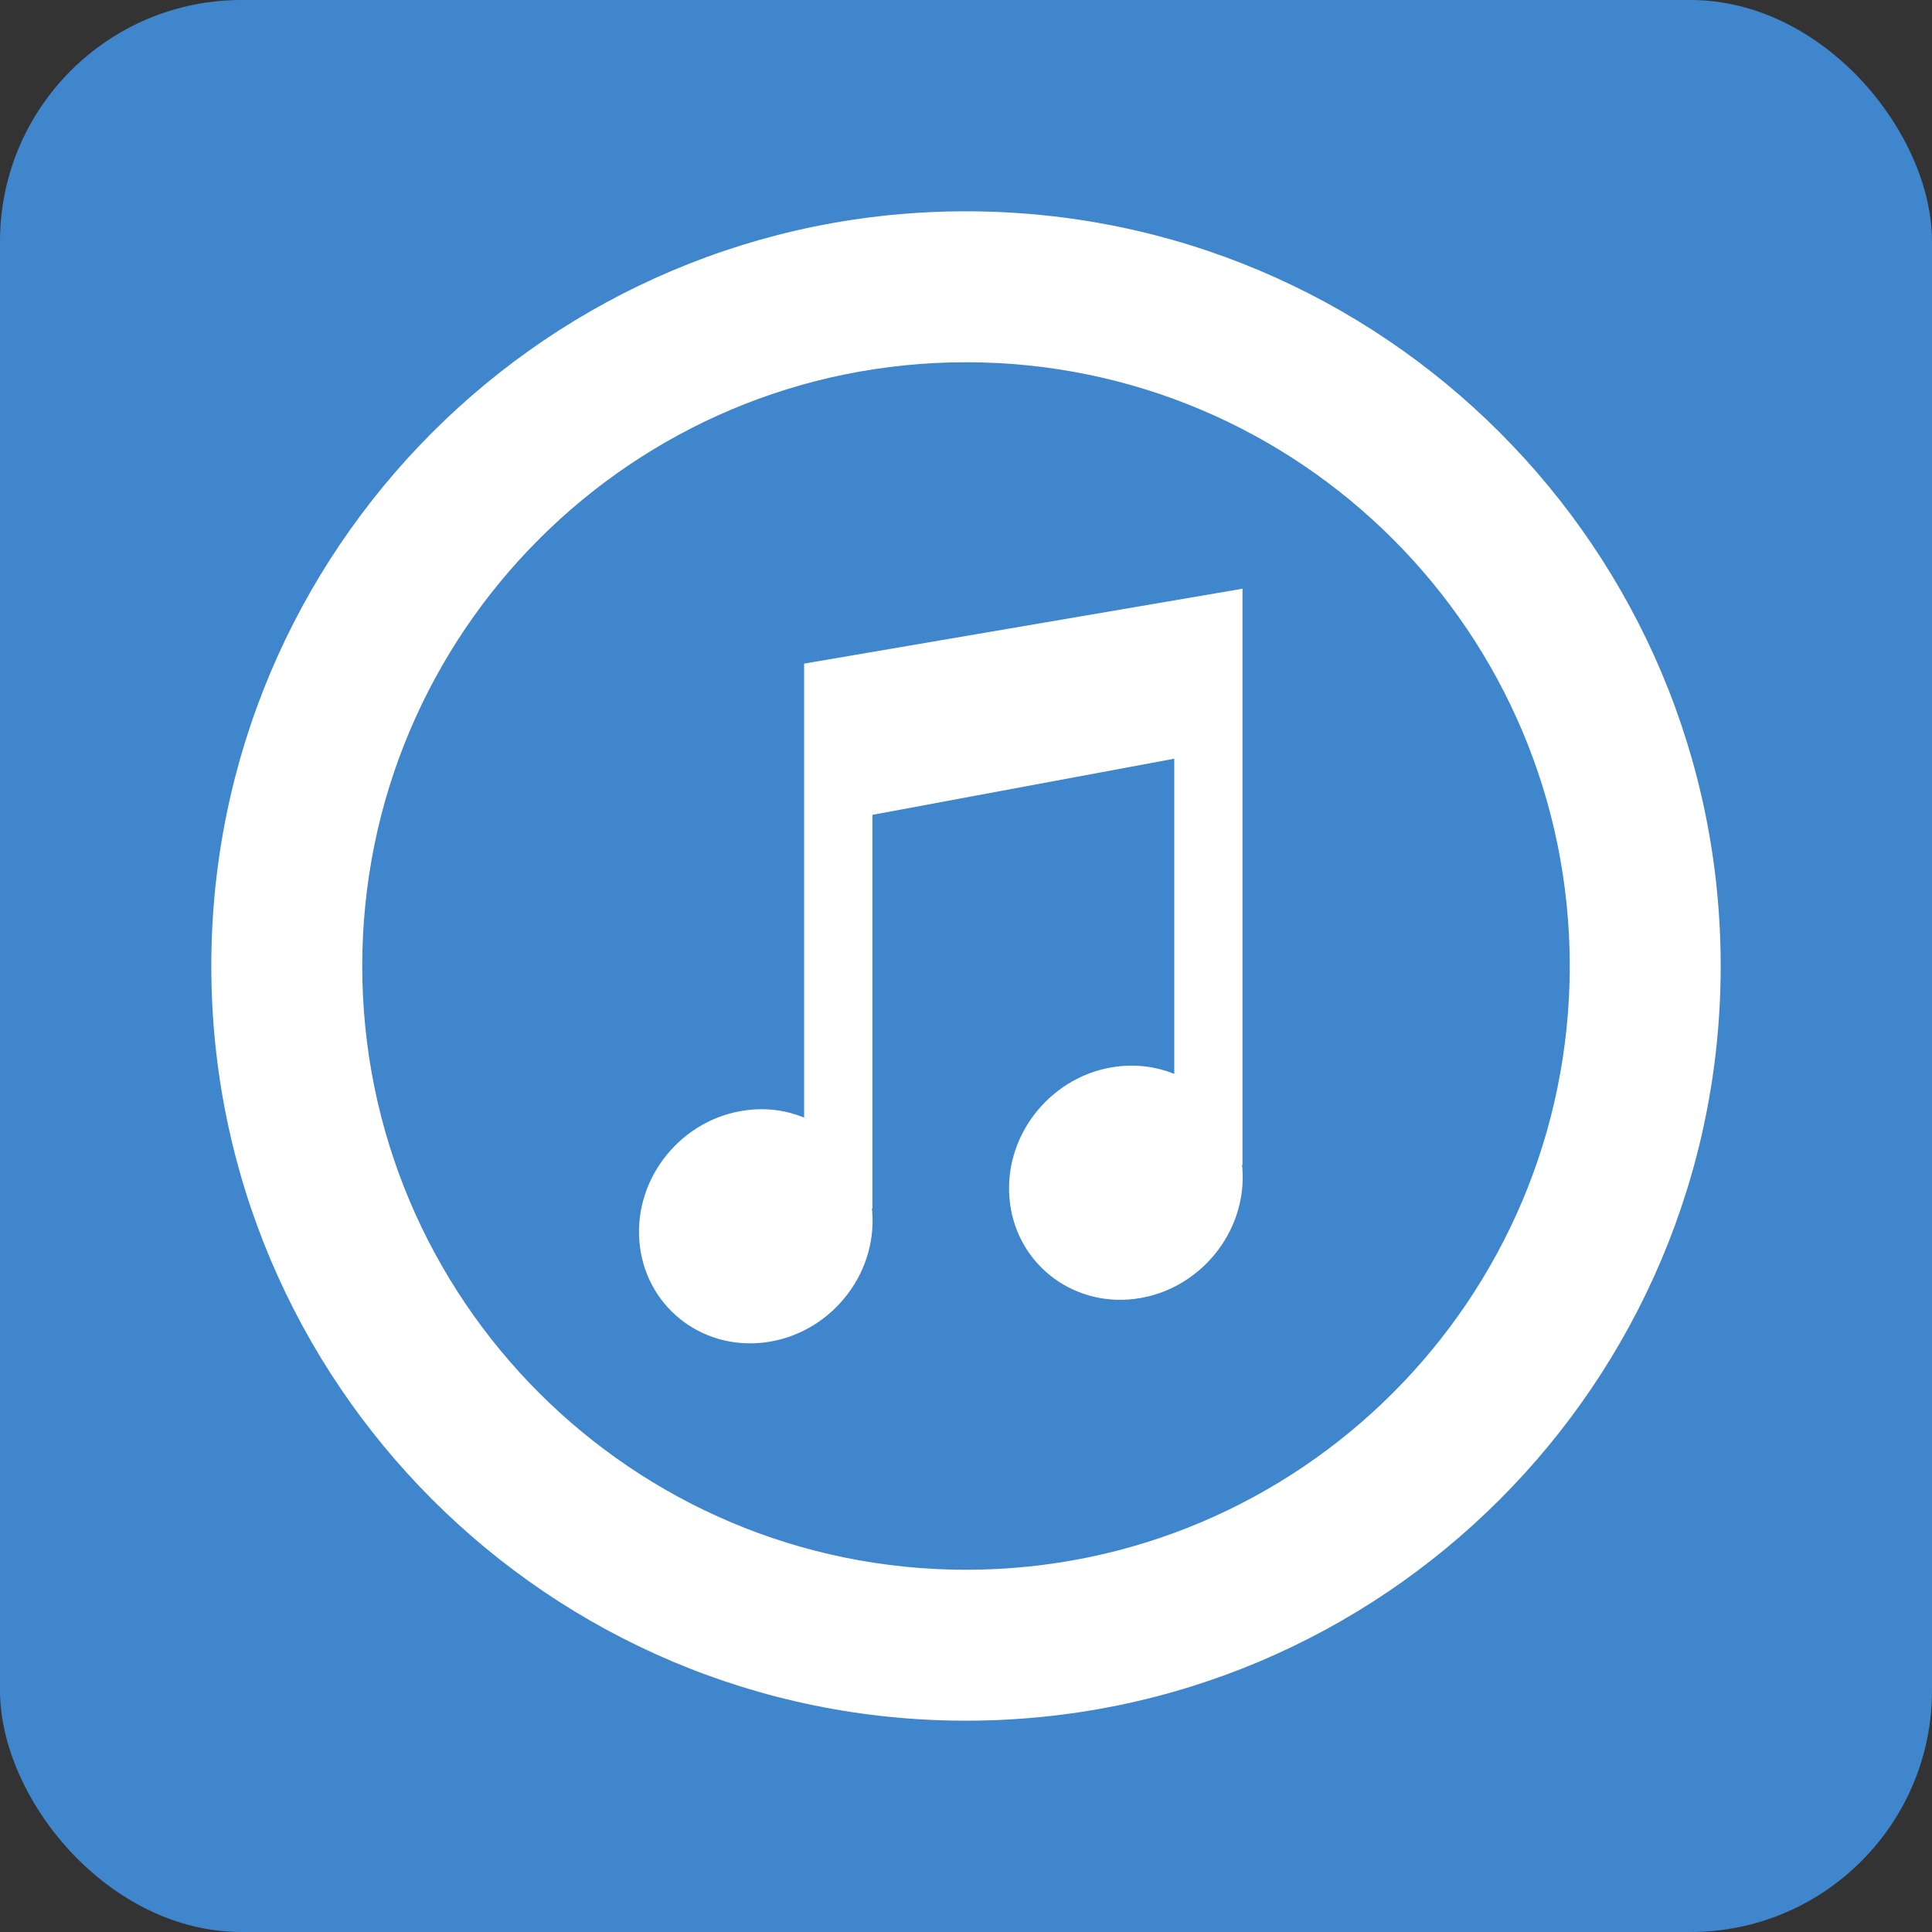 <?xml version="1.0" ?><svg height="512" id="Layer_1" version="1.1" viewBox="0 0 512 512" width="512" xml:space="preserve" xmlns="http://www.w3.org/2000/svg" xmlns:cc="http://creativecommons.org/ns#" xmlns:dc="http://purl.org/dc/elements/1.1/" xmlns:inkscape="http://www.inkscape.org/namespaces/inkscape" xmlns:rdf="http://www.w3.org/1999/02/22-rdf-syntax-ns#" xmlns:sodipodi="http://sodipodi.sourceforge.net/DTD/sodipodi-0.dtd" xmlns:svg="http://www.w3.org/2000/svg"><rect x="0" y="0" width="512" height="512" fill="#333333" stroke="none"/><defs id="defs12"/><g id="g3128"><rect height="512" id="rect2987" rx="64" ry="64" style="fill:#4086cd;fill-opacity:1;fill-rule:nonzero;stroke:none" width="512" x="0" y="0"/><path d="M 256,56 C 145.547,56 56,145.547 56,256 56,366.453 145.547,456 256,456 366.453,456 456,366.453 456,256 456,145.547 366.453,56 256,56 z m 0,360 C 167.64,416 96,344.36 96,256 96,167.64 167.64,96 256,96 c 88.36,0 160,71.64 160,160 0,88.36 -71.64,160 -160,160 z m 73.244,-106.404 c 1.284,17.013 -11.484,32.502 -28.542,34.627 -17.031,2.111 -31.929,-9.956 -33.204,-26.969 -1.302,-16.991 11.511,-32.502 28.542,-34.609 5.391,-0.662 10.547,0.08 15.156,1.951 v -83.533 l -80,14.88 V 320.298 H 231.04 c 0.044,0.293 0.111,0.564 0.111,0.858 1.293,17.013 -11.484,32.484 -28.515,34.609 -17.067,2.111 -31.911,-9.96 -33.205,-26.951 -1.311,-17.013 11.467,-32.516 28.516,-34.609 5.391,-0.684 10.547,0.08 15.155,1.969 v -120.289 -0.022 l 116.058,-19.822 0.111,-0.04 v 0.018 l 0.044,-0.018 -0.044,0.529 v 152.222 h -0.155 c 0.053,0.298 0.107,0.547 0.129,0.844 z" id="iTunes" style="fill:#ffffff;fill-opacity:1"/></g></svg>